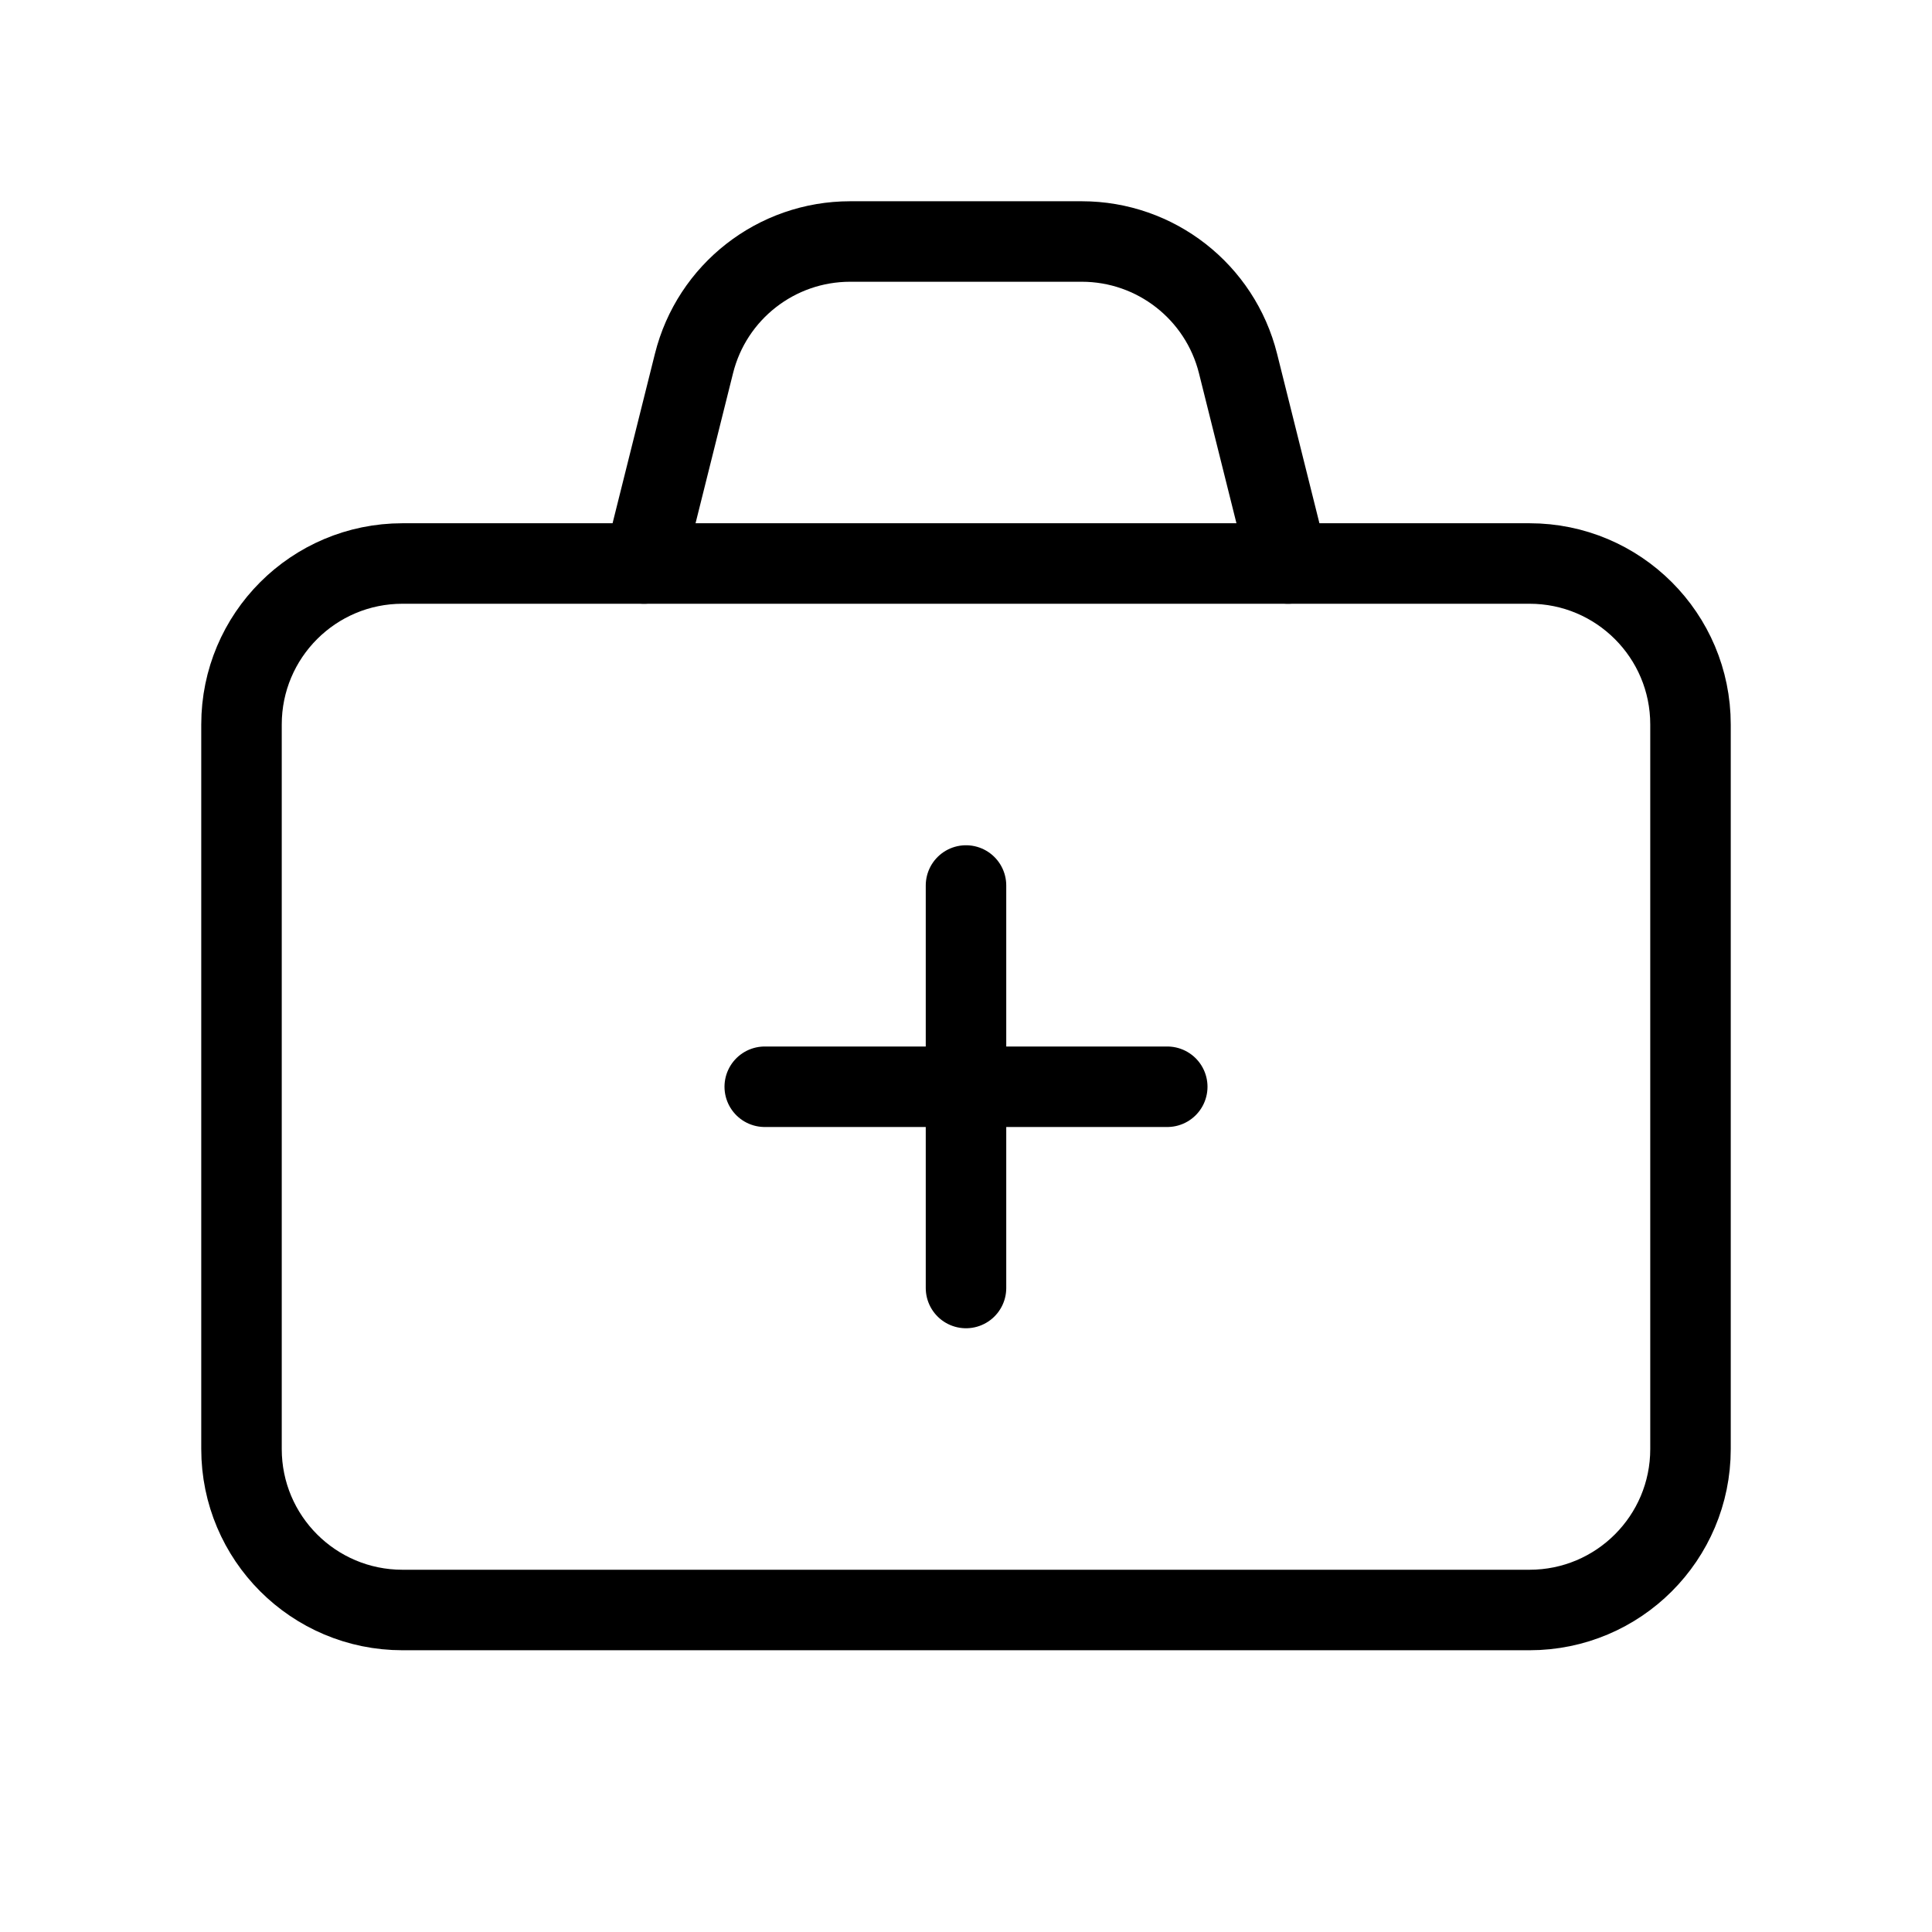 <svg width="24" height="24" viewBox="0 0 24 24" fill="none" xmlns="http://www.w3.org/2000/svg">
  <path fill-rule="evenodd" clip-rule="evenodd" d="M5 7H19C20.105 7 21 7.895 21 9V18C21 19.105 20.105 20 19 20H5C3.895 20 3 19.105 3 18V9C3 7.895 3.895 7 5 7Z" stroke="currentColor" stroke-width="1" stroke-linecap="round" stroke-linejoin="round"/>
  <path d="M9.5 13.5H14.5" stroke="currentColor" stroke-width="1" stroke-linecap="round" stroke-linejoin="round"/>
  <path d="M12 11V16" stroke="currentColor" stroke-width="1" stroke-linecap="round" stroke-linejoin="round"/>
  <path d="M16 7L15.379 4.515C15.156 3.625 14.356 3 13.438 3H10.561C9.643 3 8.843 3.625 8.621 4.515L8 7" stroke="currentColor" stroke-width="1" stroke-linecap="round" stroke-linejoin="round"/>
</svg>